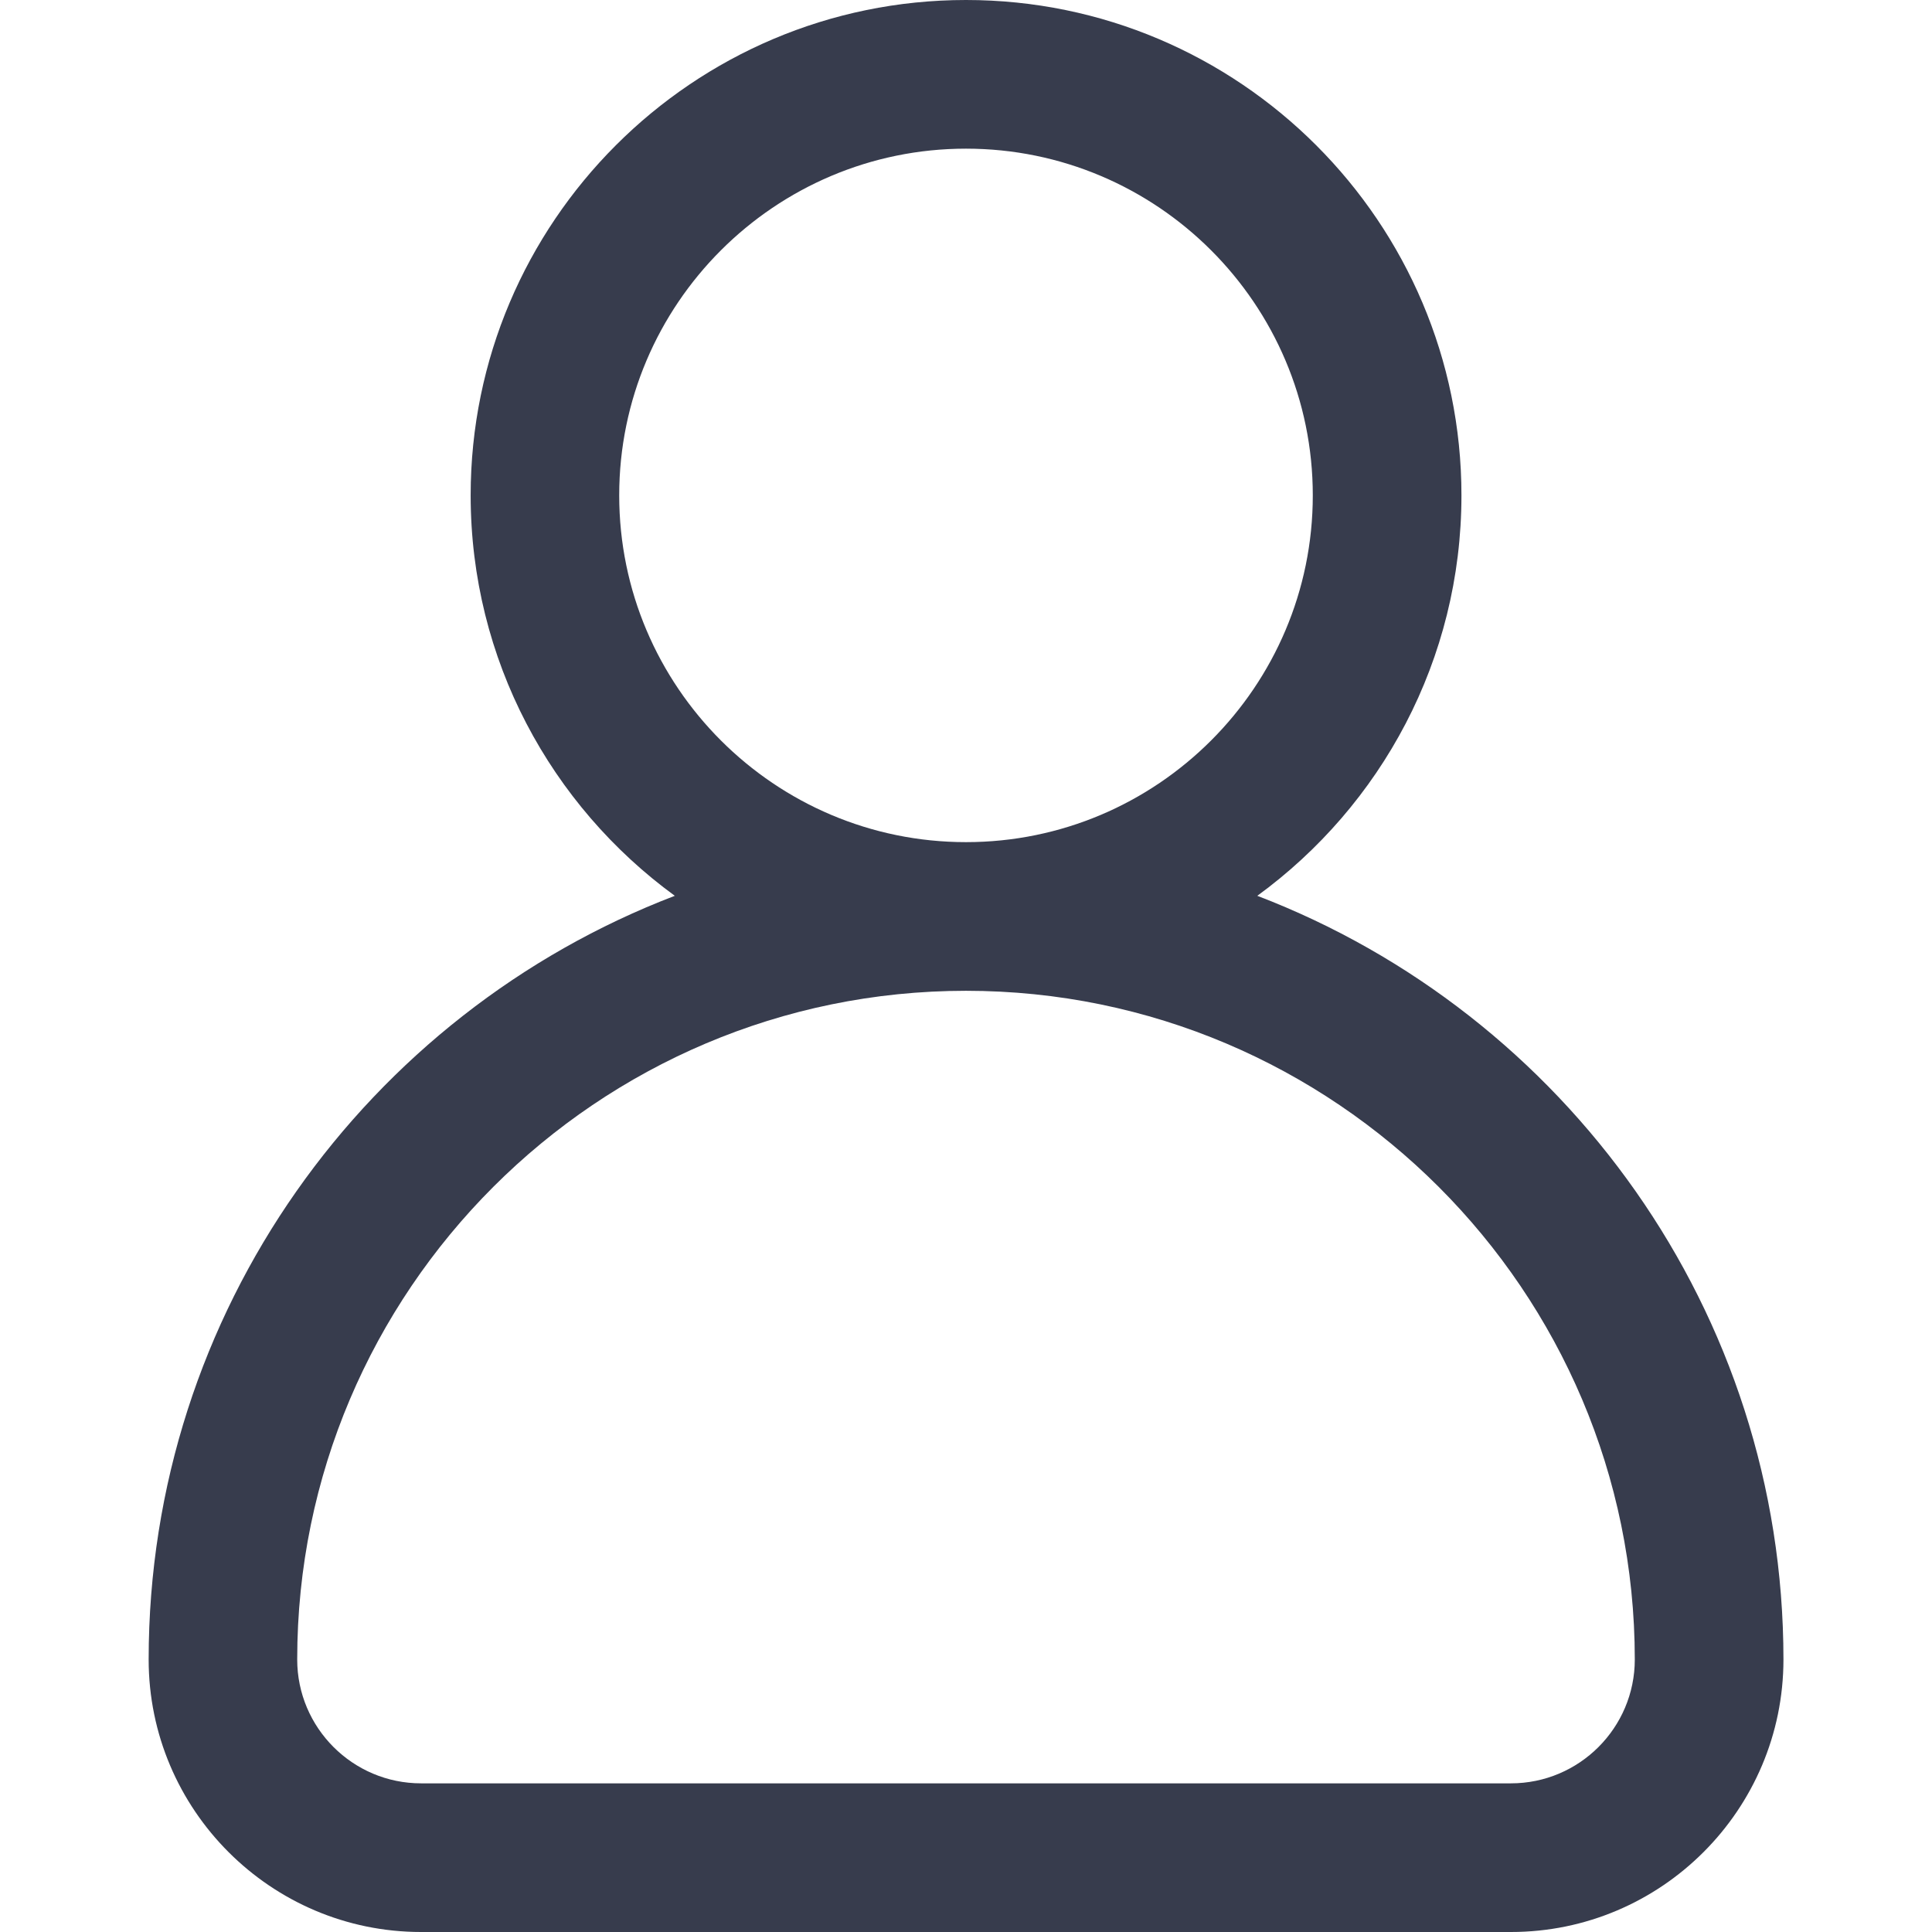 <svg width="18" height="18" viewBox="0 0 18 18" fill="none" xmlns="http://www.w3.org/2000/svg">
<g opacity="0.8">
<path d="M11.714 8.346C12.866 7.506 13.616 6.147 13.616 4.615C13.616 2.07 11.545 0 9 0C6.455 0 4.385 2.07 4.385 4.615C4.385 6.147 5.135 7.506 6.287 8.346C3.423 9.442 1.385 12.218 1.385 15.461C1.385 16.861 2.524 18 3.923 18H14.077C15.477 18 16.616 16.861 16.616 15.461C16.616 12.218 14.577 9.442 11.714 8.346ZM5.769 4.615C5.769 2.834 7.219 1.385 9 1.385C10.782 1.385 12.231 2.834 12.231 4.615C12.231 6.397 10.782 7.846 9 7.846C7.219 7.846 5.769 6.397 5.769 4.615ZM14.077 16.615H3.923C3.287 16.615 2.769 16.098 2.769 15.461C2.769 12.026 5.564 9.231 9 9.231C12.436 9.231 15.231 12.026 15.231 15.461C15.231 16.098 14.713 16.615 14.077 16.615Z" fill="#050B20"/>
</g>
</svg>
